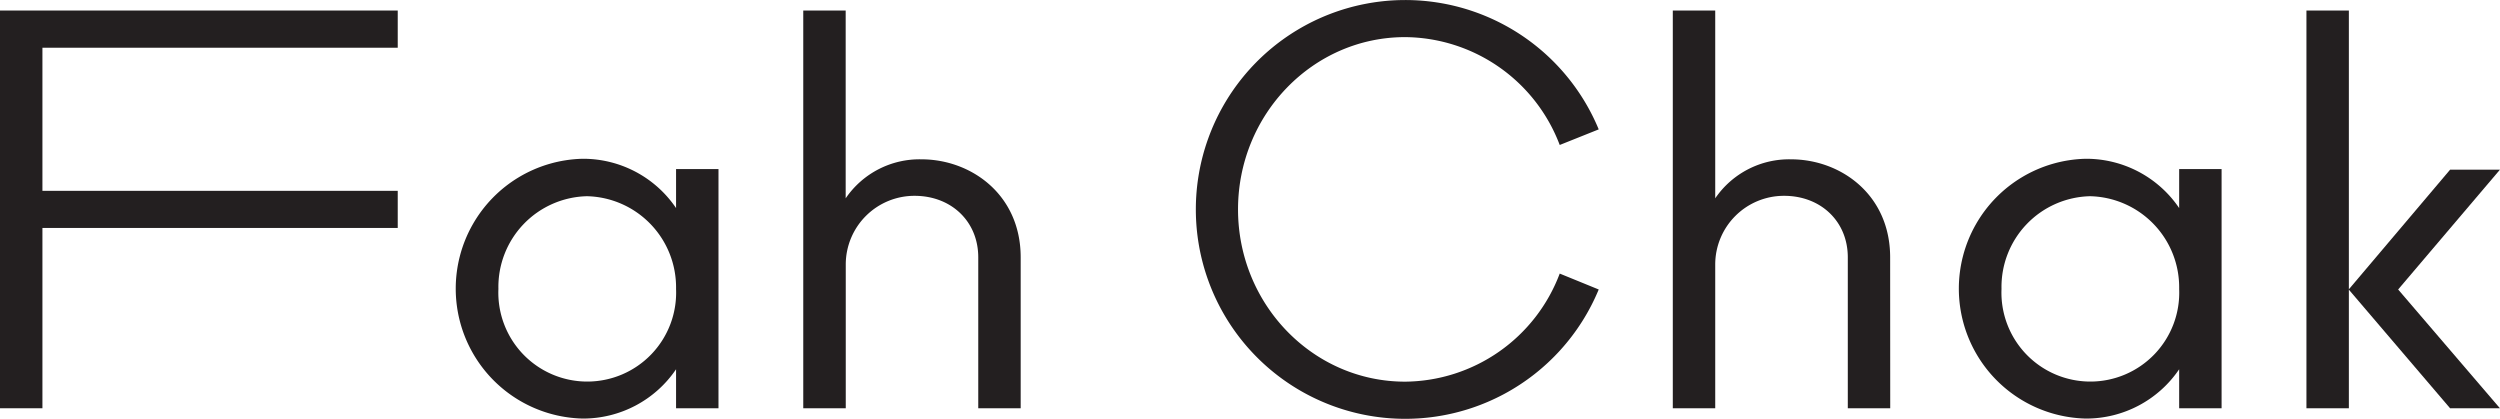 <?xml version="1.0" encoding="iso-8859-1"?>
<!DOCTYPE svg PUBLIC "-//W3C//DTD SVG 1.1//EN" "http://www.w3.org/Graphics/SVG/1.1/DTD/svg11.dtd">
<svg version="1.1" id="Capa_1" xmlns="http://www.w3.org/2000/svg" xmlns:xlink="http://www.w3.org/1999/xlink" x="0px" y="0px" width="320.57px" height="53.71px" viewBox="0 0 320.57 53.71" style="enable-background:new 0 0 320.57 53.71;" xml:space="preserve">
    <path d="M51,29.23H5.44V52.35H0v-51H51V6.12H5.44V24.47H51Z" fill="#231f20"/>
    <path d="M92.13,52.35H86.69v-5a14.39,14.39,0,0,1-12,6.32,16.66,16.66,0,0,1,0-33.31,14.39,14.39,0,0,1,12,6.32v-5h5.44ZM75.26,25.16A11.63,11.63,0,0,0,63.91,37.05a11.4,11.4,0,1,0,22.78,0A11.69,11.69,0,0,0,75.26,25.16Z" fill="#231f20"/>
    <path d="M130.88,52.35h-5.44V33c0-4.62-3.47-7.89-8.16-7.89a8.81,8.81,0,0,0-8.83,8.78V52.35H103v-51h5.44V25.43a11.46,11.46,0,0,1,9.72-5c6.32,0,12.72,4.48,12.72,12.57Z" fill="#231f20"/>
    <path d="M205,37.12a26.85,26.85,0,1,1,0-20.53l-5,2A21.38,21.38,0,0,0,180.17,4.76c-11.83,0-21.42,9.92-21.42,22.09s9.59,22.09,21.42,22.09A21.38,21.38,0,0,0,200,35.08Z" fill="#231f20"/>
    <path d="M242.38,52.35h-5.44V33c0-4.62-3.47-7.89-8.16-7.89a8.81,8.81,0,0,0-8.84,8.78V52.35H214.5v-51h5.44V25.43a11.48,11.48,0,0,1,9.72-5c6.32,0,12.71,4.48,12.71,12.57Z" fill="#231f20"/>
    <path d="M284.87,52.35h-5.44v-5a14.39,14.39,0,0,1-12,6.32,16.66,16.66,0,0,1,0-33.31,14.39,14.39,0,0,1,12,6.32v-5h5.44ZM268,25.16a11.63,11.63,0,0,0-11.35,11.89,11.4,11.4,0,1,0,22.78,0A11.69,11.69,0,0,0,268,25.16Z" fill="#231f20"/>
    <path d="M301.19,52.35h-5.44v-51h5.44Zm19.37,0h-6.39l-13-15.23,13-15.36h6.39L307.51,37.12Z" fill="#231f20"/>
</svg>